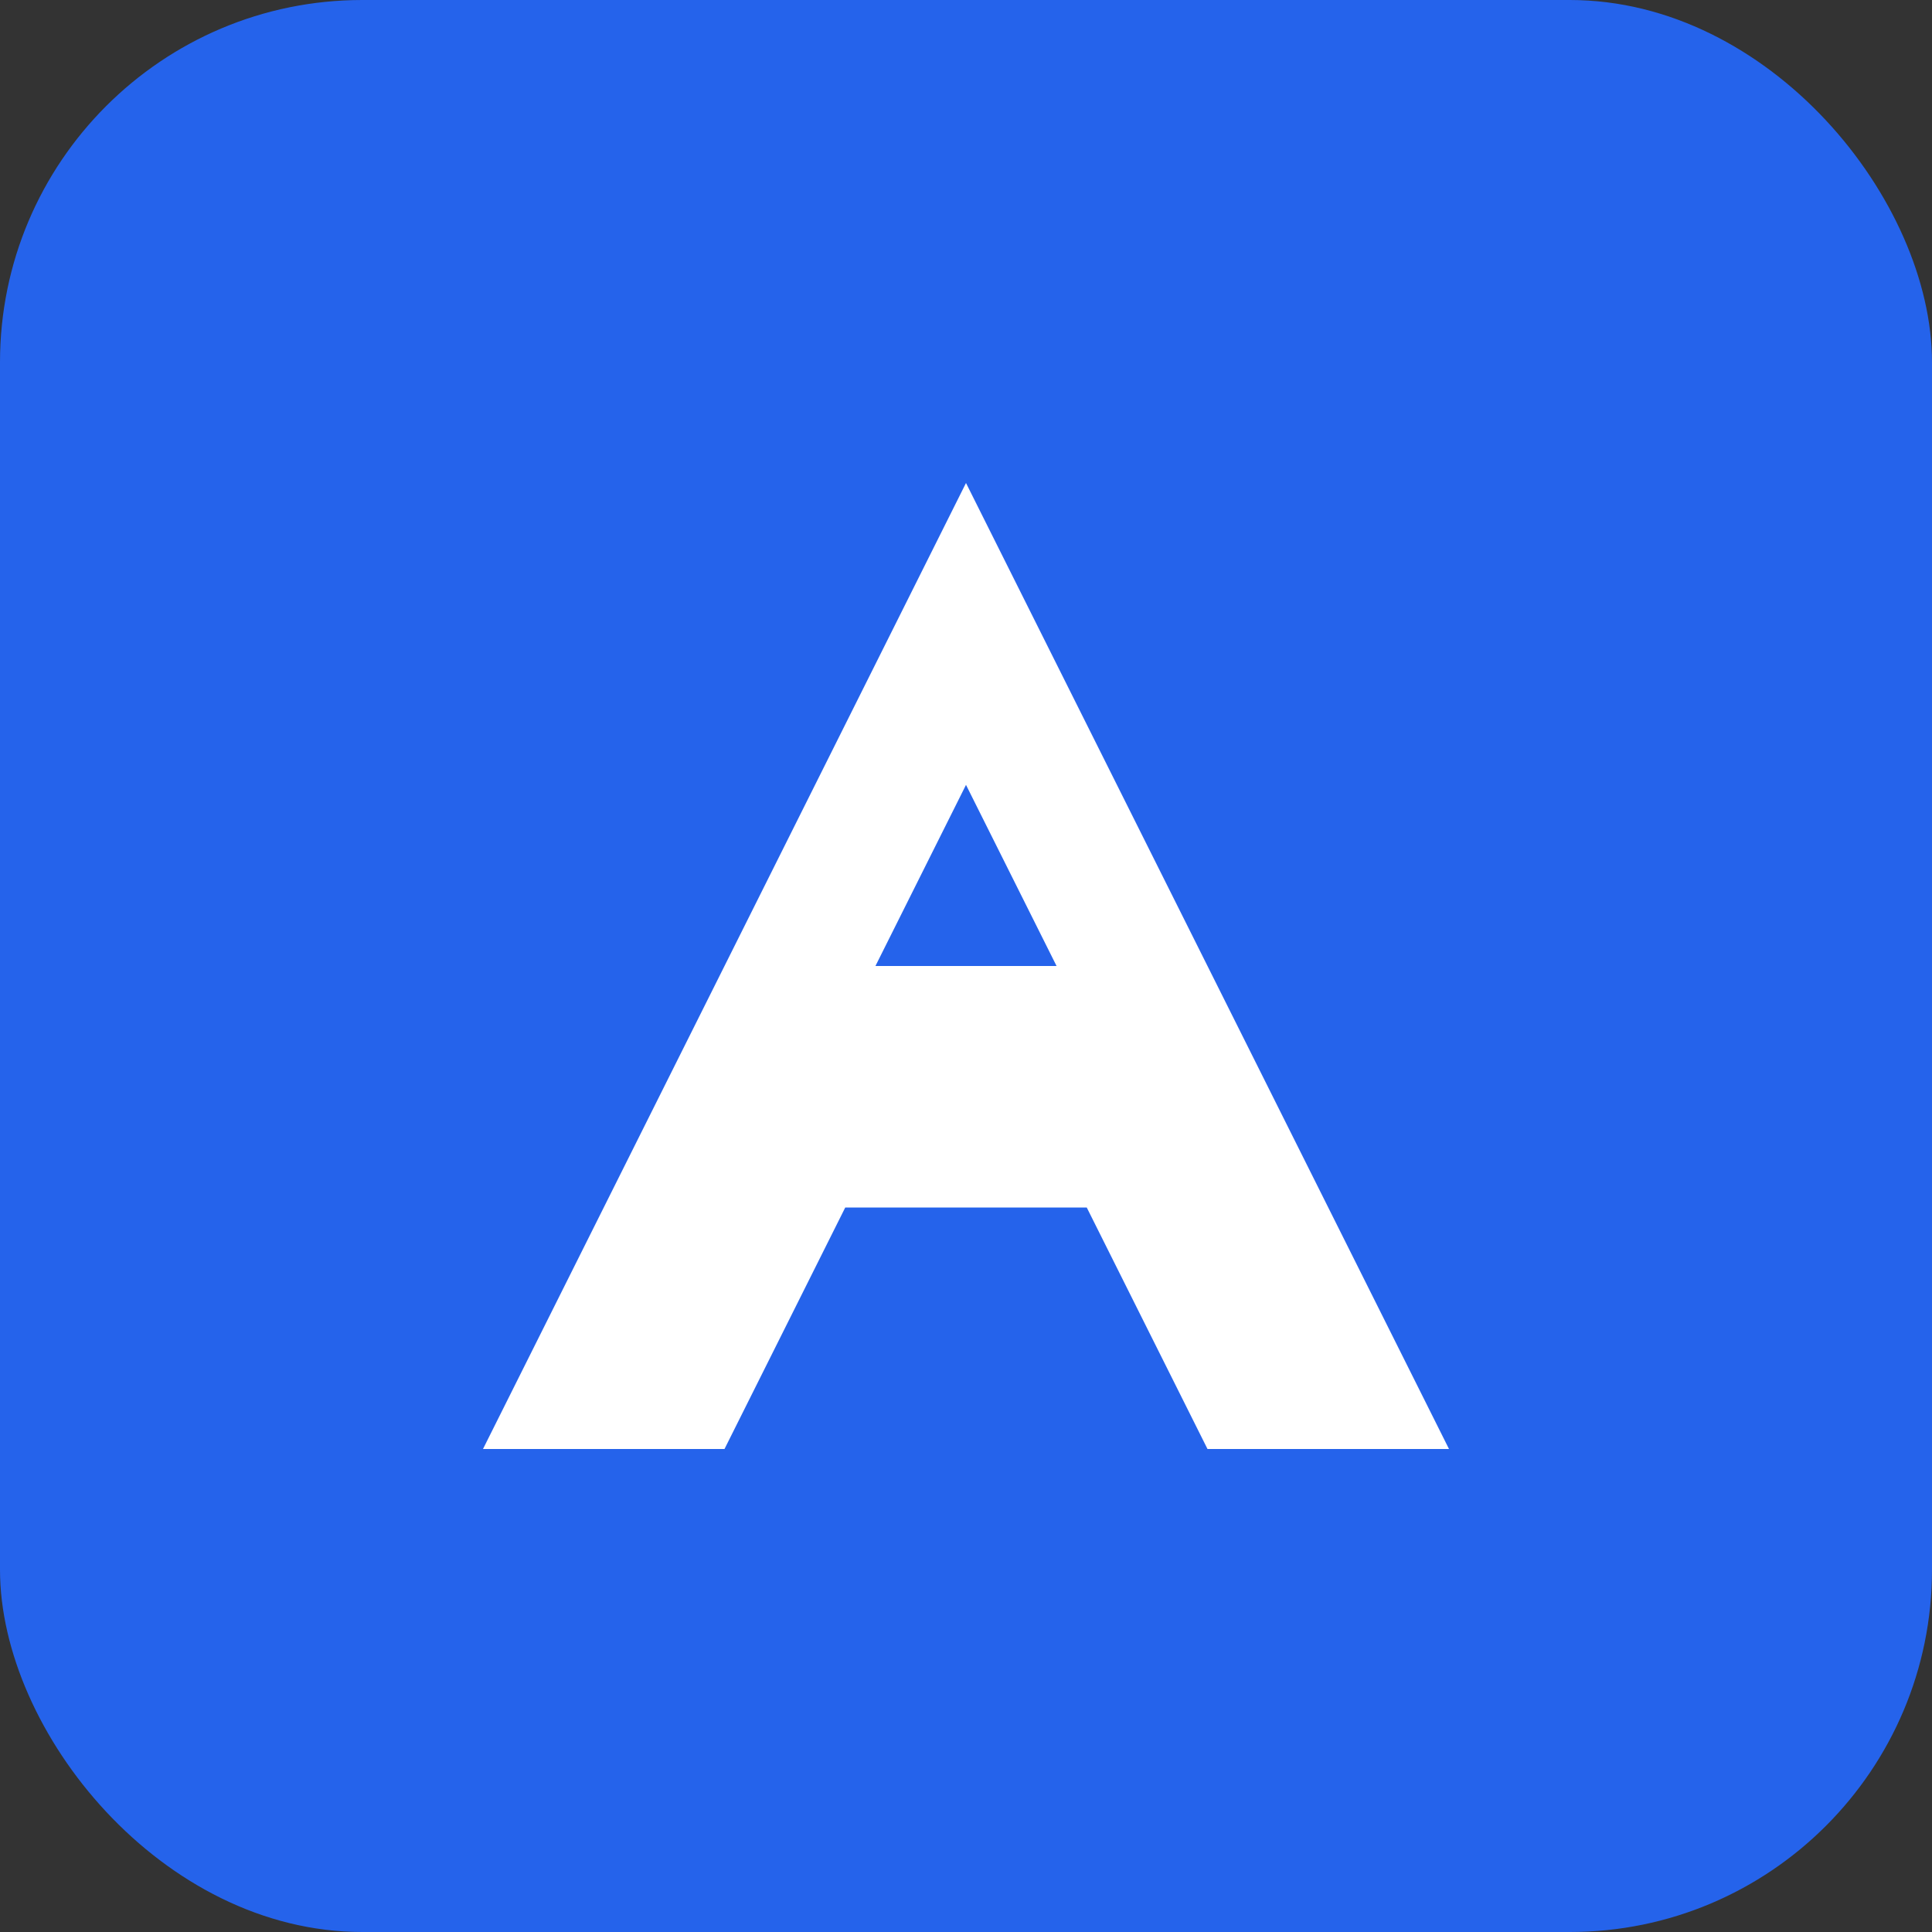 <svg width="32" height="32" viewBox="0 0 32 32" fill="none" xmlns="http://www.w3.org/2000/svg">
  <rect x="0" y="0" width="32" height="32" fill="#333333" stroke="none"/>
  <rect width="32" height="32" rx="6" fill="#2563eb"/>
  <path d="M8 24L16 8L24 24H20L18 20H14L12 24H8Z" fill="white"/>
  <path d="M14.5 16H17.5L16 13L14.5 16Z" fill="#2563eb"/>
</svg>